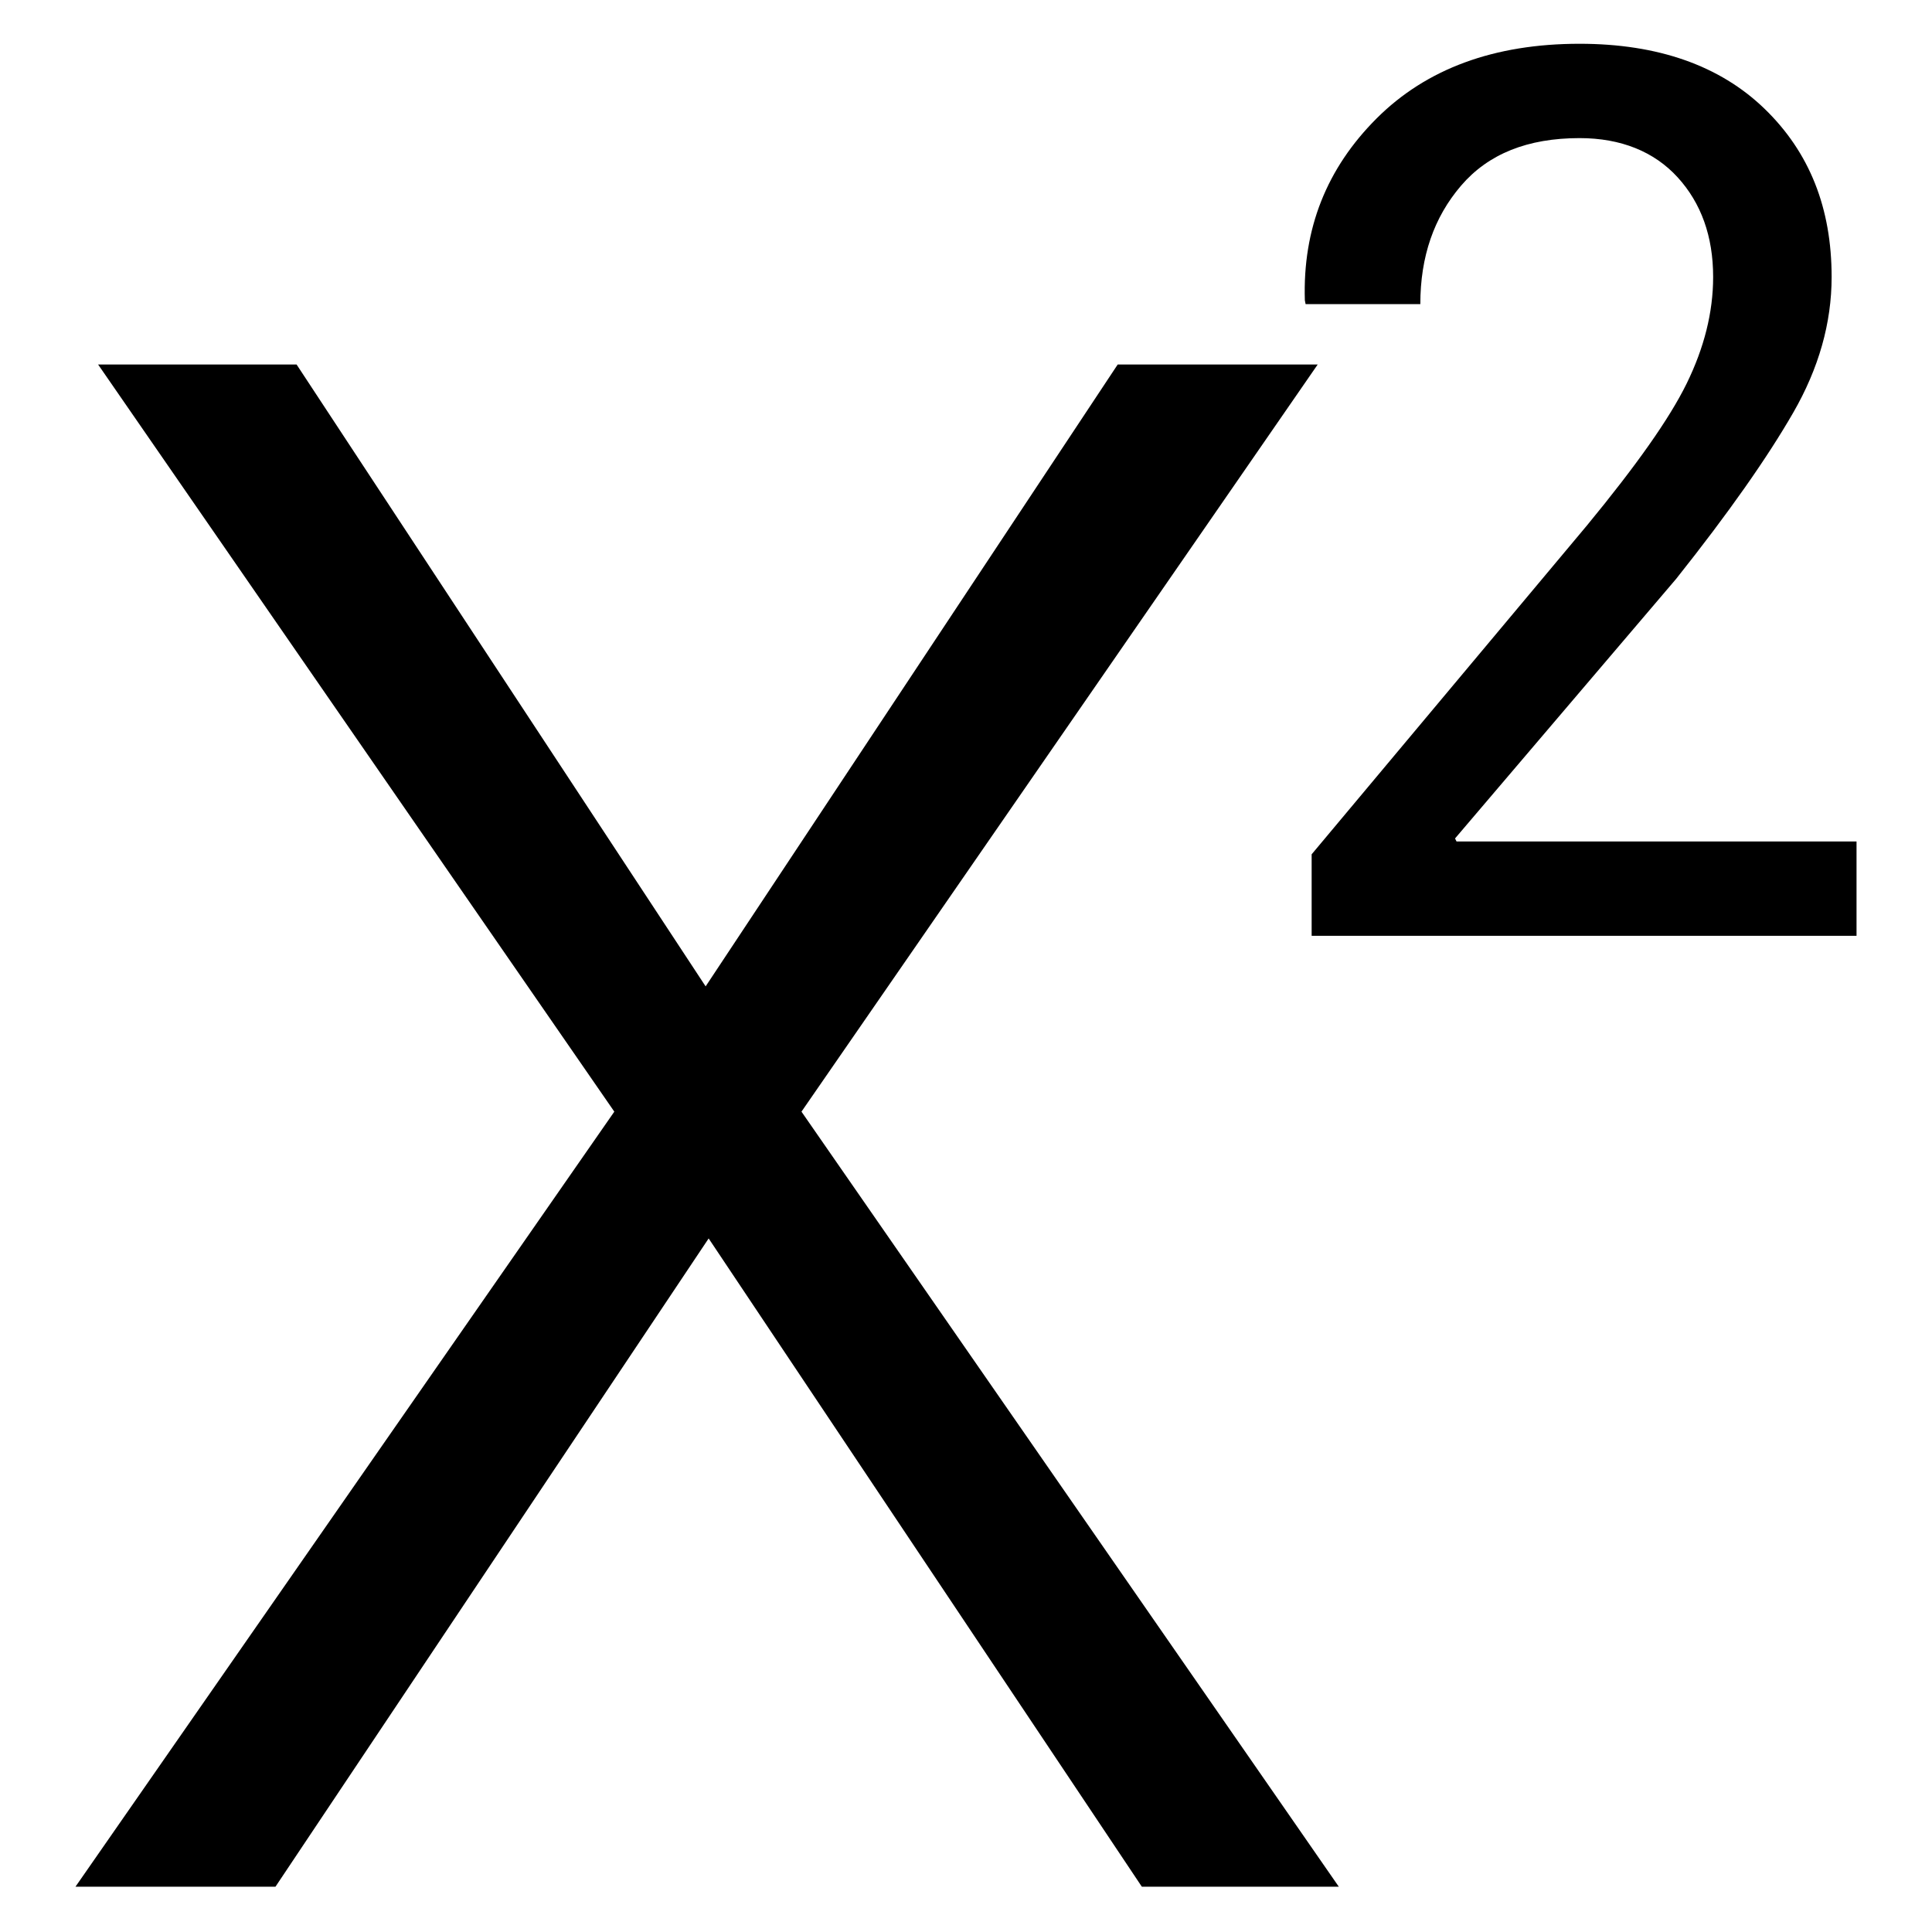 <?xml version="1.0" encoding="utf-8"?>
<!-- Svg Vector Icons : http://www.onlinewebfonts.com/icon -->
<!DOCTYPE svg PUBLIC "-//W3C//DTD SVG 1.1//EN" "http://www.w3.org/Graphics/SVG/1.1/DTD/svg11.dtd">
<svg version="1.1" xmlns="http://www.w3.org/2000/svg" xmlns:xlink="http://www.w3.org/1999/xlink" x="0px" y="0px" viewBox="0 0 256 256" enable-background="new 0 0 256 256" xml:space="preserve">
<g><g><path fill="#000000" d="M93.5,130.7l54.6-82.4h26.5l-68.4,99L177.4,250h-26.1l-57.4-85.9L36.5,250H10l71.4-102.7L13,48.3h26.3L93.5,130.7z"/><path fill="#000000" d="M246,124h-72.2v-10.8l36.5-43.6c6.5-7.9,10.9-14.1,13.2-18.8c2.3-4.7,3.5-9.4,3.5-14.1c0-5.4-1.6-9.8-4.7-13.2c-3.1-3.4-7.5-5.2-13-5.2c-6.9,0-12.1,2.1-15.7,6.3c-3.6,4.2-5.4,9.4-5.4,15.7h-15.2l-0.1-0.5c-0.3-9.5,2.9-17.5,9.5-24.1c6.6-6.6,15.6-9.9,26.9-9.9c10.4,0,18.6,2.9,24.5,8.6c6,5.8,8.9,13.2,8.9,22.3c0,6.1-1.7,12.1-5.1,18c-3.4,5.9-8.5,13.2-15.5,22l-29.3,34.4l0.2,0.4h53L246,124L246,124z"/></g></g>
</svg>